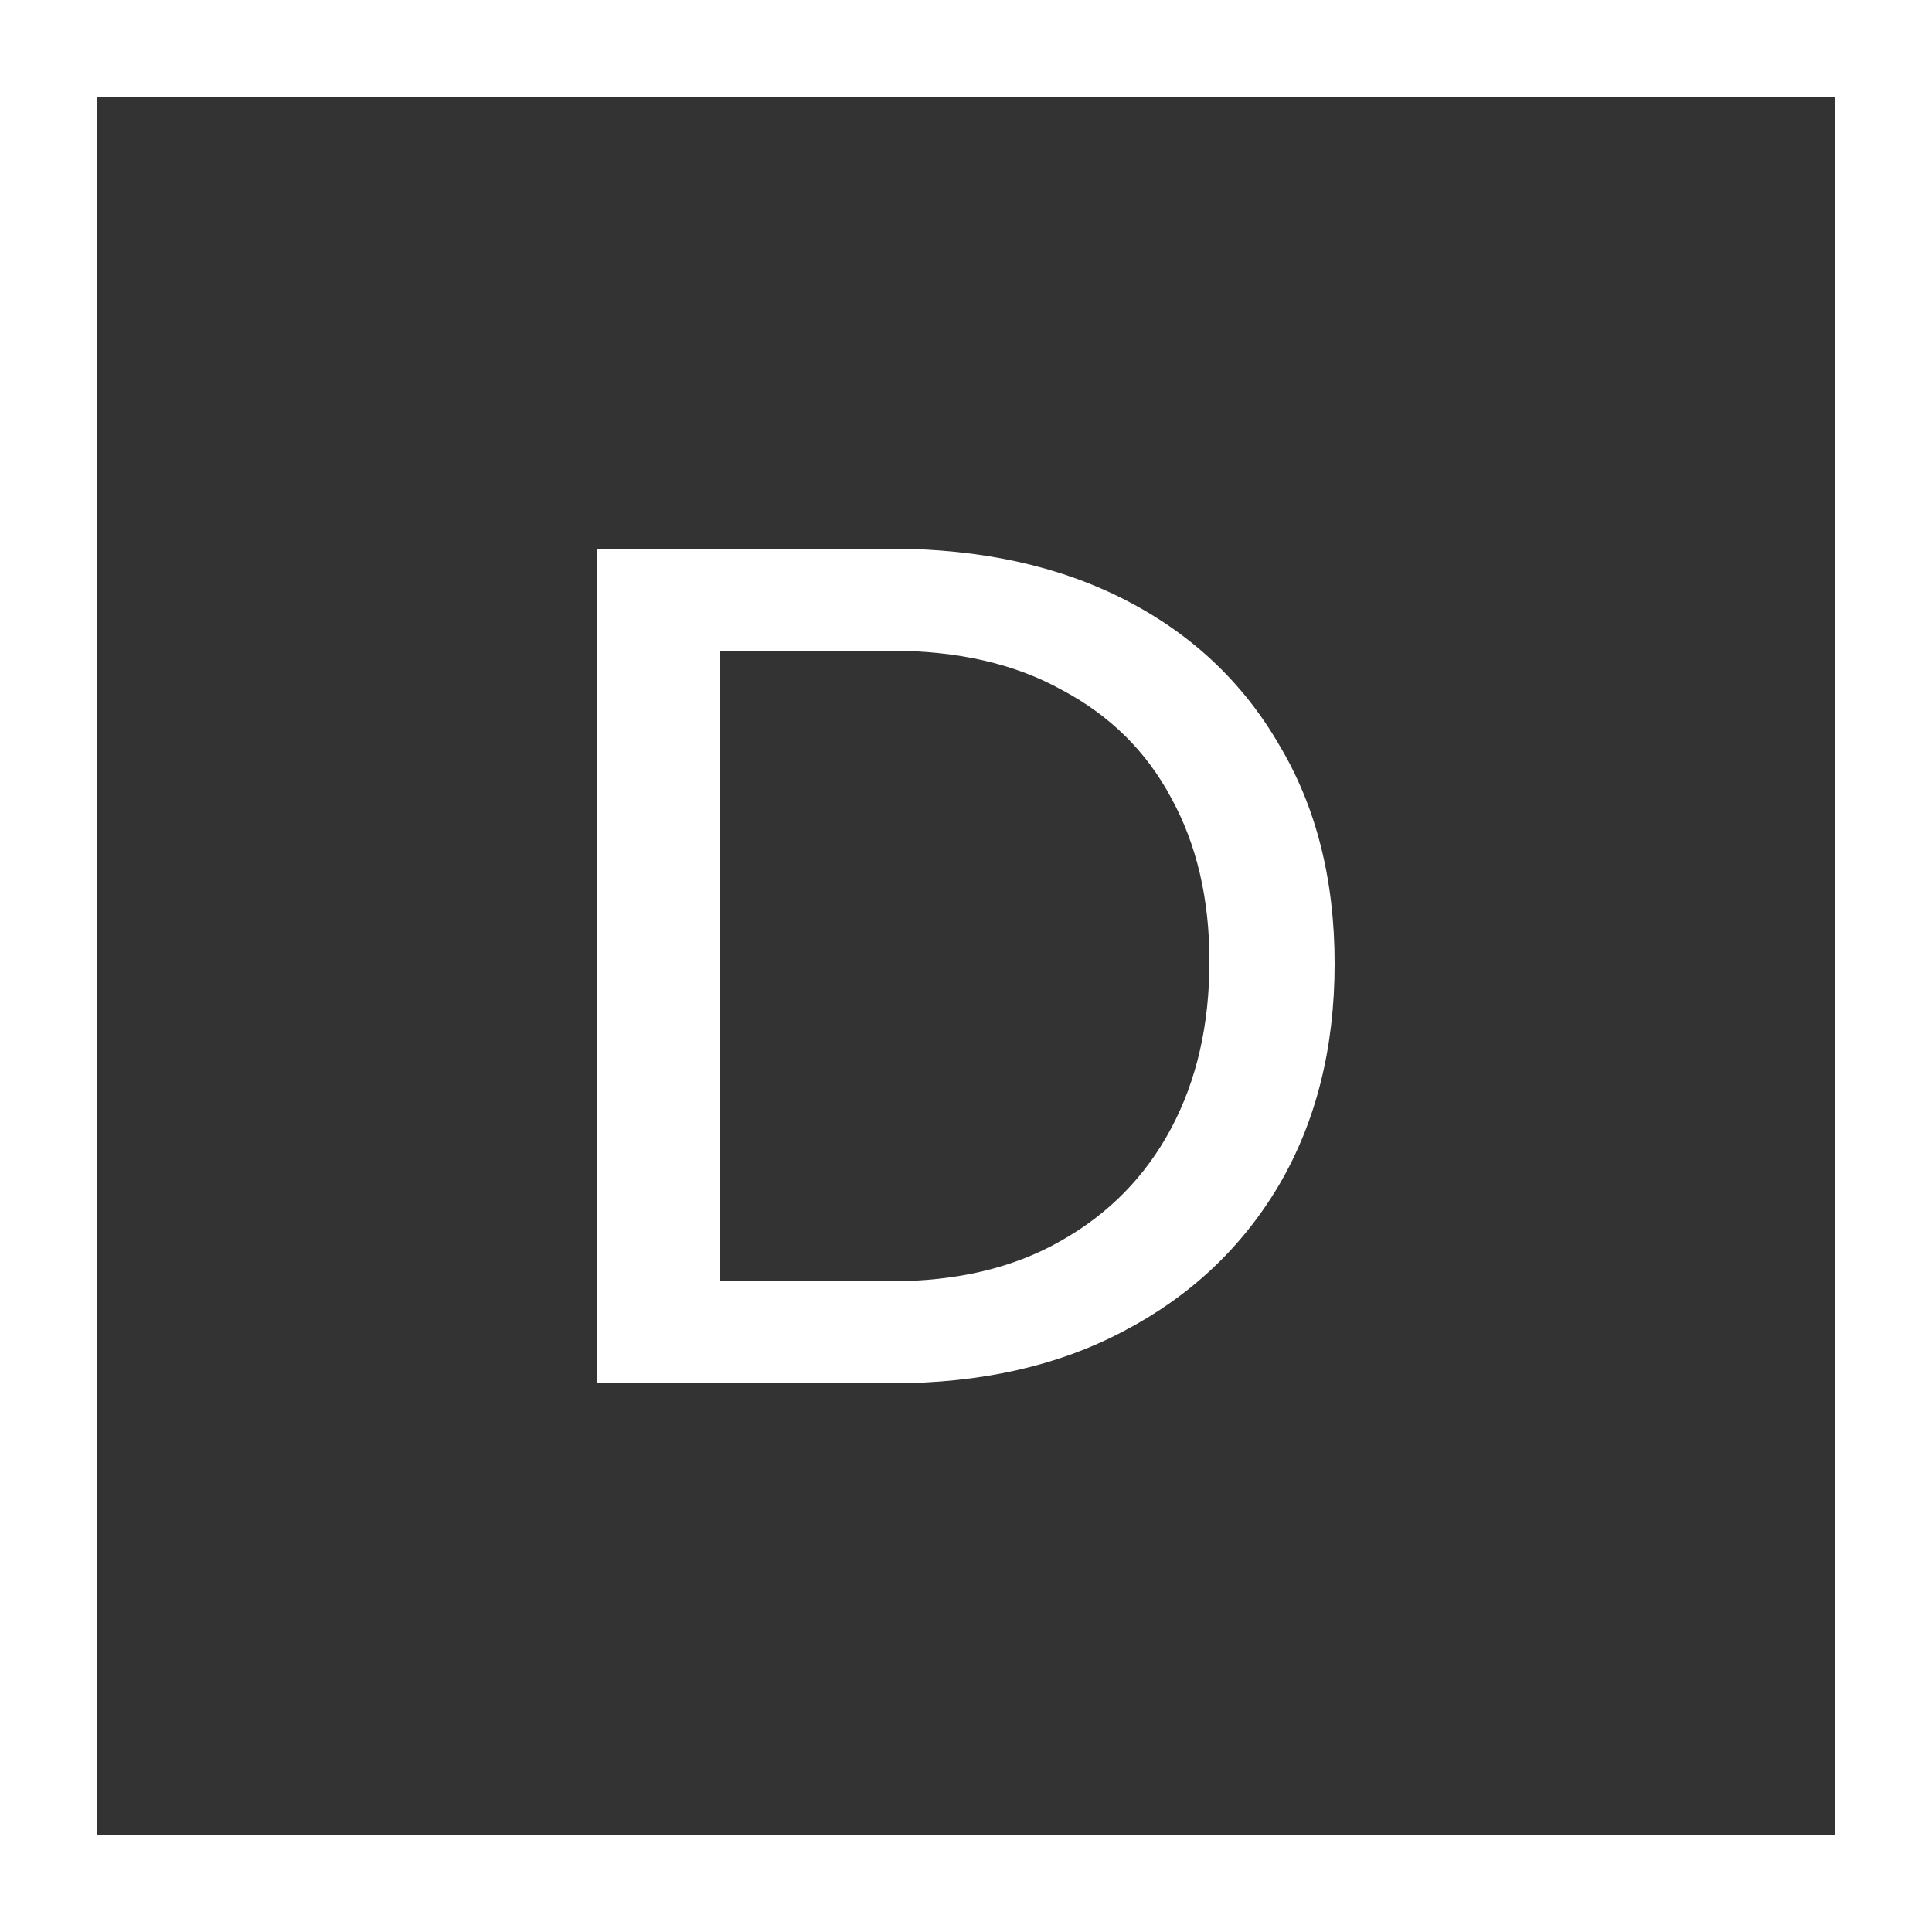 <svg width="60" height="60" viewBox="0 0 60 60" fill="none" xmlns="http://www.w3.org/2000/svg">
<rect x="0" y="0" width="60" height="60" fill="#333333" stroke="none"/>
<rect x="1.5" y="1.5" width="57" height="57" stroke="white" stroke-width="3"/>
<rect x="1.5" y="1.5" width="57" height="57" stroke="white" stroke-width="3"/>
<path d="M20.856 42.96V39.792H27.66C29.724 39.792 31.488 39.372 32.952 38.532C34.44 37.692 35.58 36.528 36.372 35.04C37.164 33.552 37.56 31.824 37.56 29.856C37.56 27.912 37.164 26.22 36.372 24.78C35.604 23.34 34.476 22.224 32.988 21.432C31.524 20.616 29.748 20.208 27.66 20.208H20.892V17.04H27.66C30.444 17.04 32.868 17.568 34.932 18.624C36.996 19.68 38.592 21.18 39.72 23.124C40.872 25.044 41.448 27.312 41.448 29.928C41.448 32.544 40.872 34.836 39.72 36.804C38.568 38.748 36.96 40.26 34.896 41.34C32.856 42.42 30.456 42.96 27.696 42.96H20.856ZM18.552 42.96V17.04H22.368V42.96H18.552Z" fill="white"/>
</svg>
